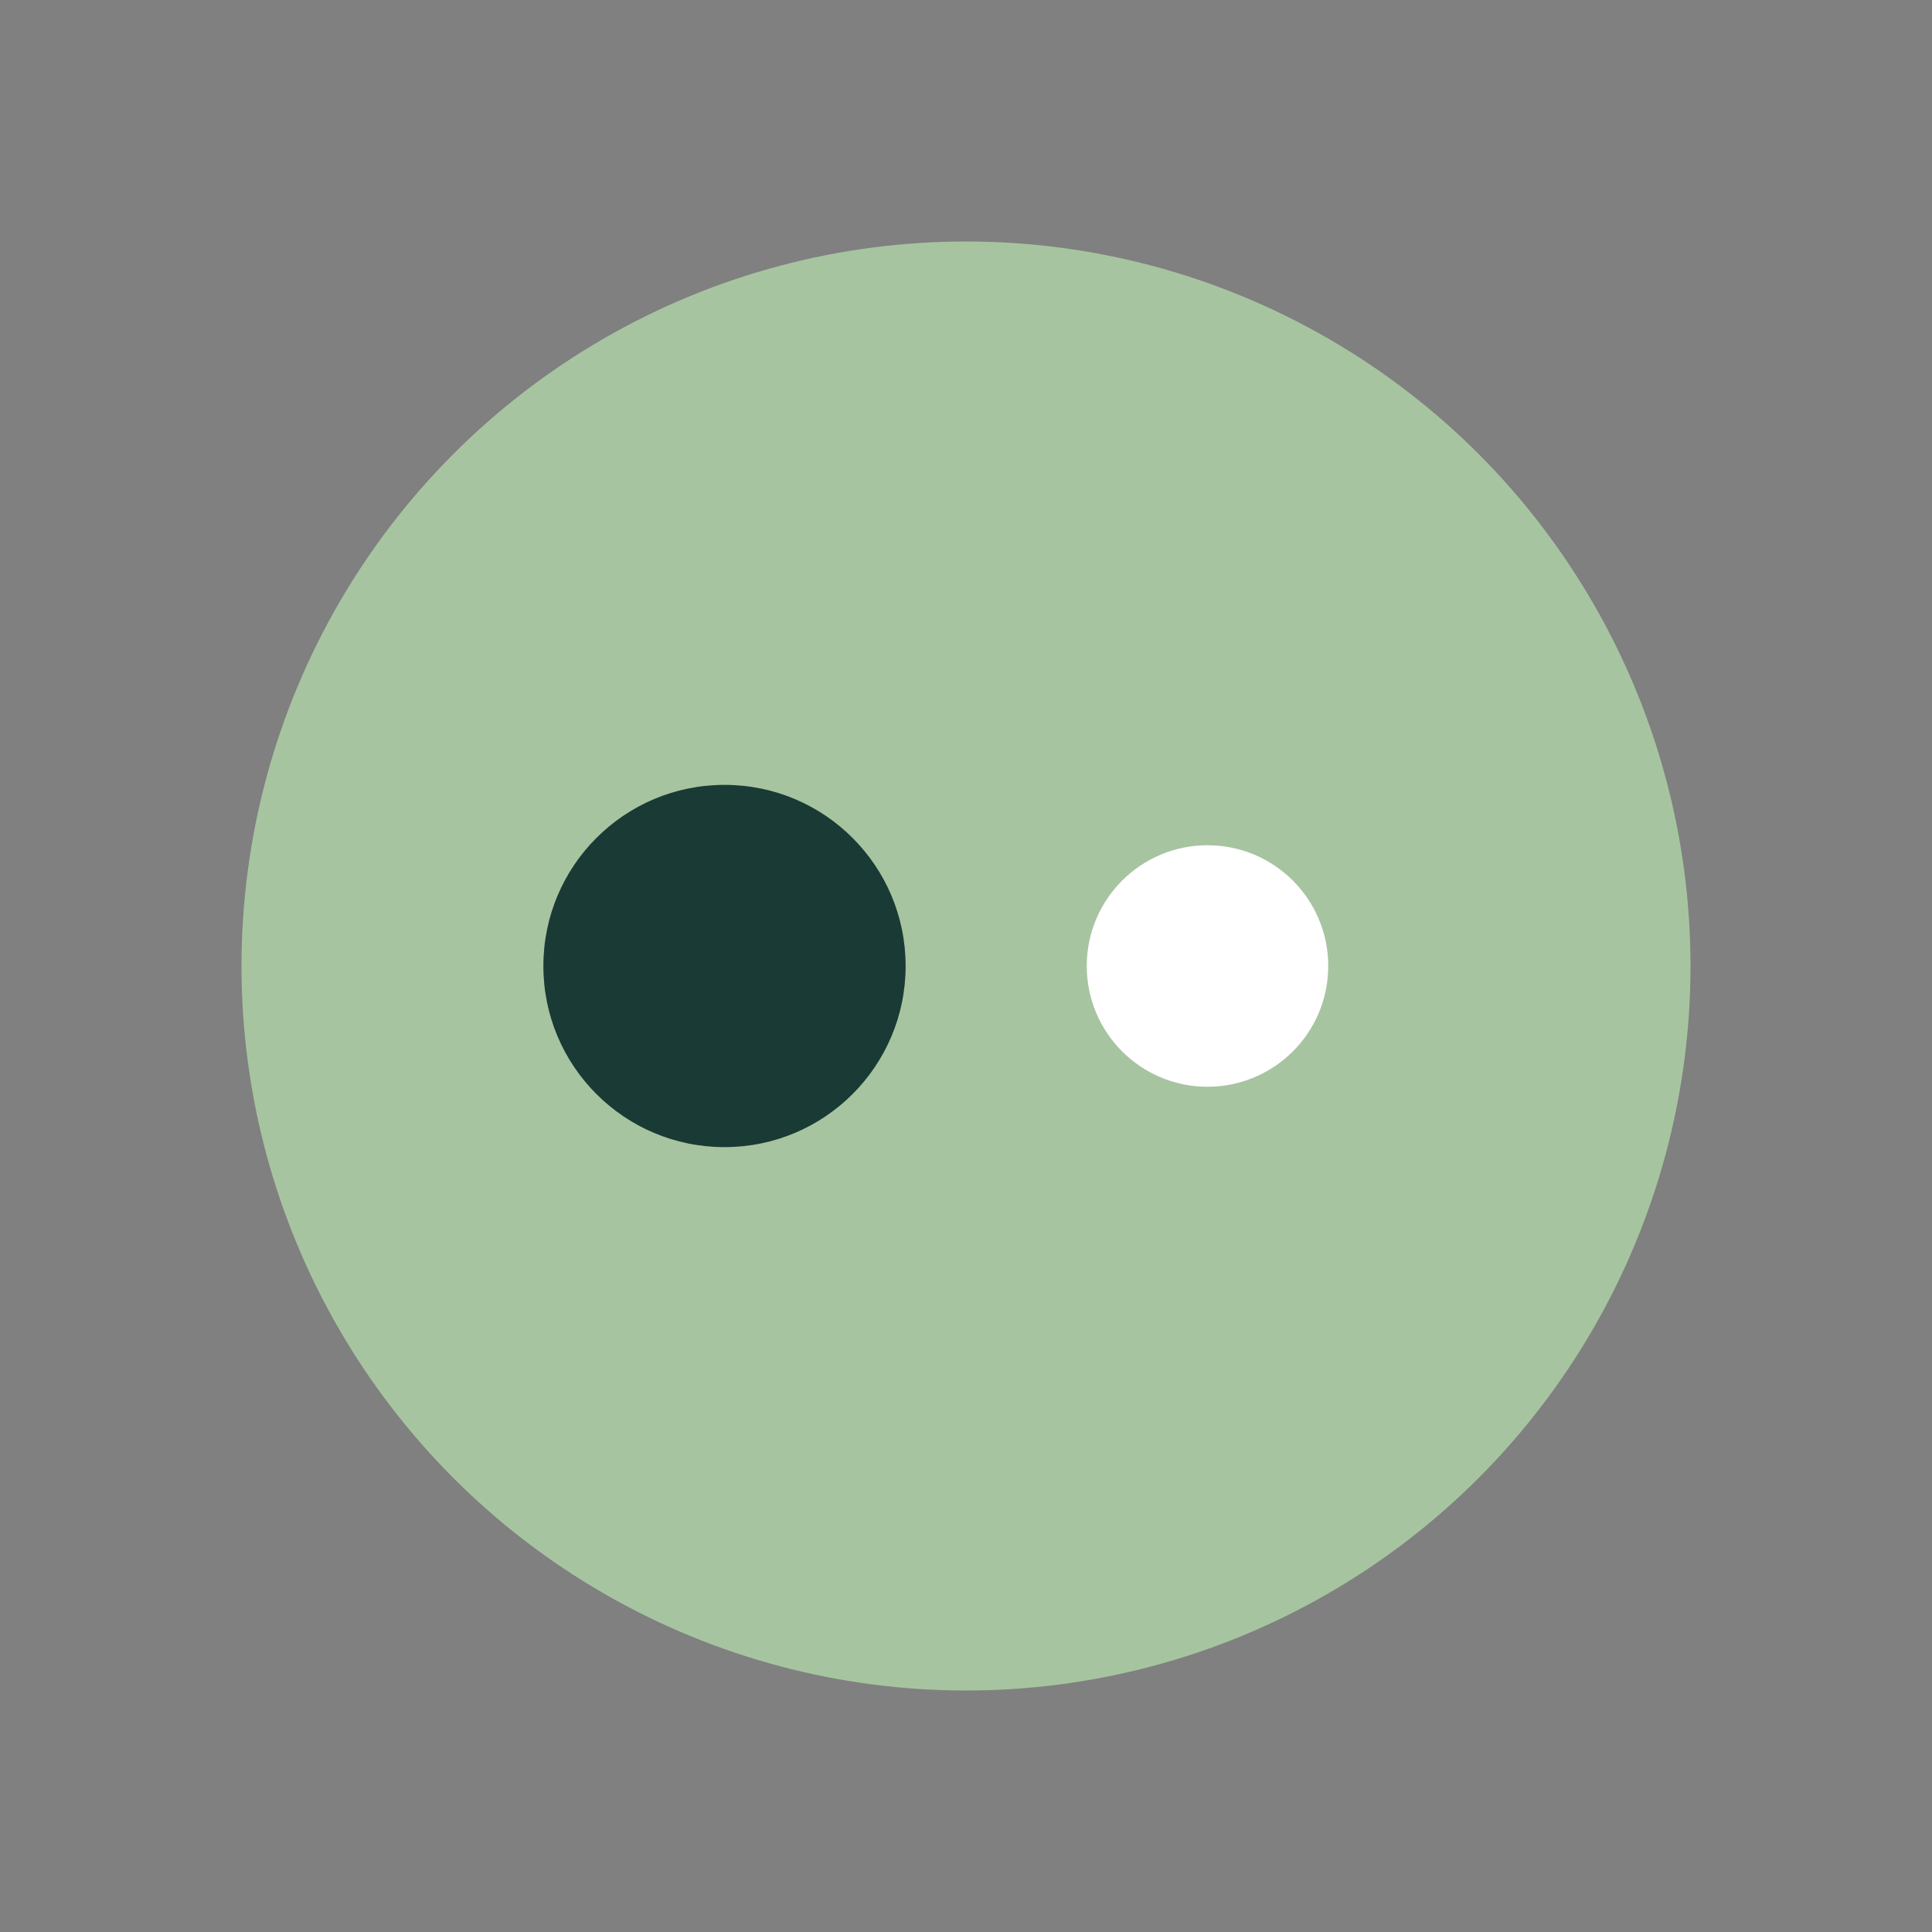 <?xml version="1.0" encoding="UTF-8"?>
<svg xmlns="http://www.w3.org/2000/svg" width="32" height="32" viewBox="0 0 32 32"><rect x="0" y="0" width="32" height="32" fill="#808080" stroke="none"/><circle cx="16" cy="16" r="12" fill="#A7C4A0"/><circle cx="12" cy="16" r="3" fill="#1A3A36"/><circle cx="20" cy="16" r="2" fill="#FFFFFF"/></svg>